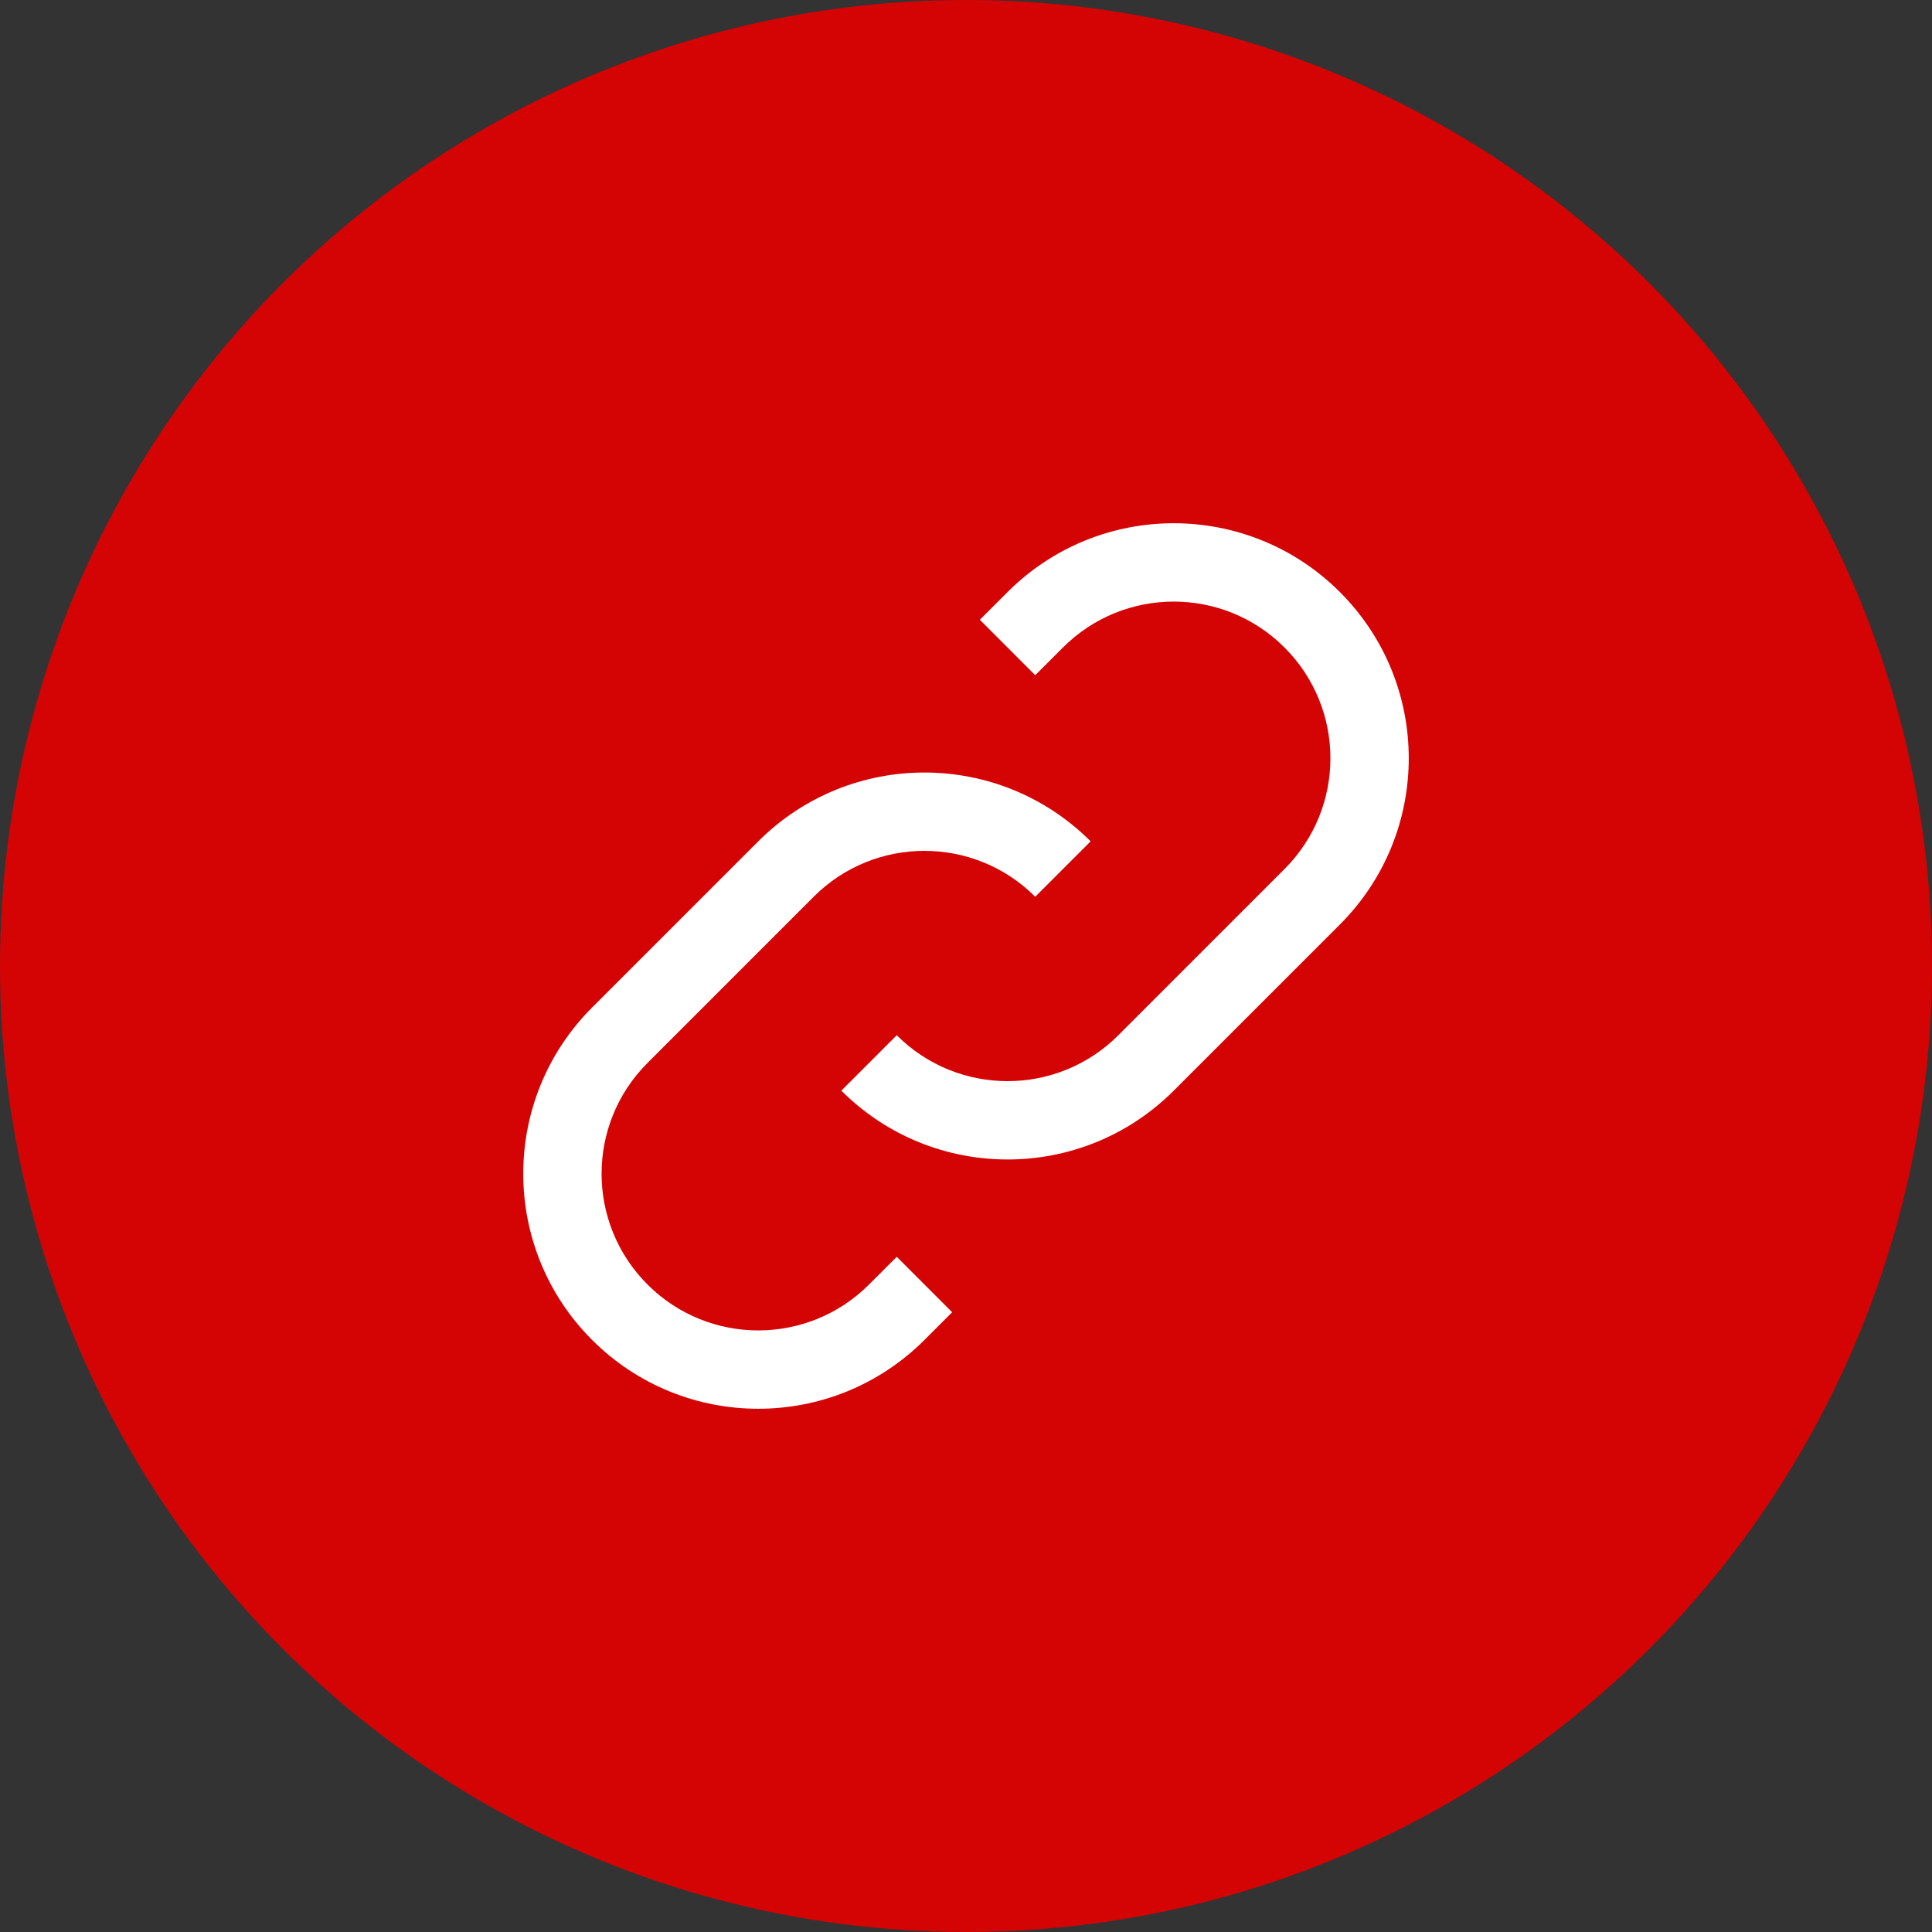 <svg width="48" height="48" viewBox="0 0 48 48" fill="none" xmlns="http://www.w3.org/2000/svg">
<rect x="0" y="0" width="48" height="48" fill="#333333" stroke="none"/>
<circle cx="24" cy="24" r="24" fill="#D40304"/>
<path d="M14.71 25.032C12.43 27.312 12.43 31.009 14.71 33.29C16.991 35.57 20.688 35.57 22.968 33.29L23.656 32.602L22.28 31.225L21.591 31.913C20.071 33.434 17.607 33.434 16.087 31.913C14.566 30.393 14.566 27.929 16.087 26.409L20.215 22.28C21.735 20.759 24.2 20.759 25.72 22.28L27.097 20.903C24.816 18.623 21.119 18.623 18.839 20.903L14.71 25.032Z" fill="white"/>
<path d="M33.29 22.968C35.57 20.688 35.57 16.991 33.29 14.71C31.009 12.43 27.312 12.43 25.032 14.71L24.344 15.398L25.72 16.775L26.409 16.087C27.929 14.566 30.393 14.566 31.913 16.087C33.434 17.607 33.434 20.071 31.913 21.591L27.785 25.72C26.265 27.241 23.8 27.241 22.28 25.72L20.903 27.097C23.184 29.377 26.881 29.377 29.161 27.097L33.29 22.968Z" fill="white"/>
</svg>
